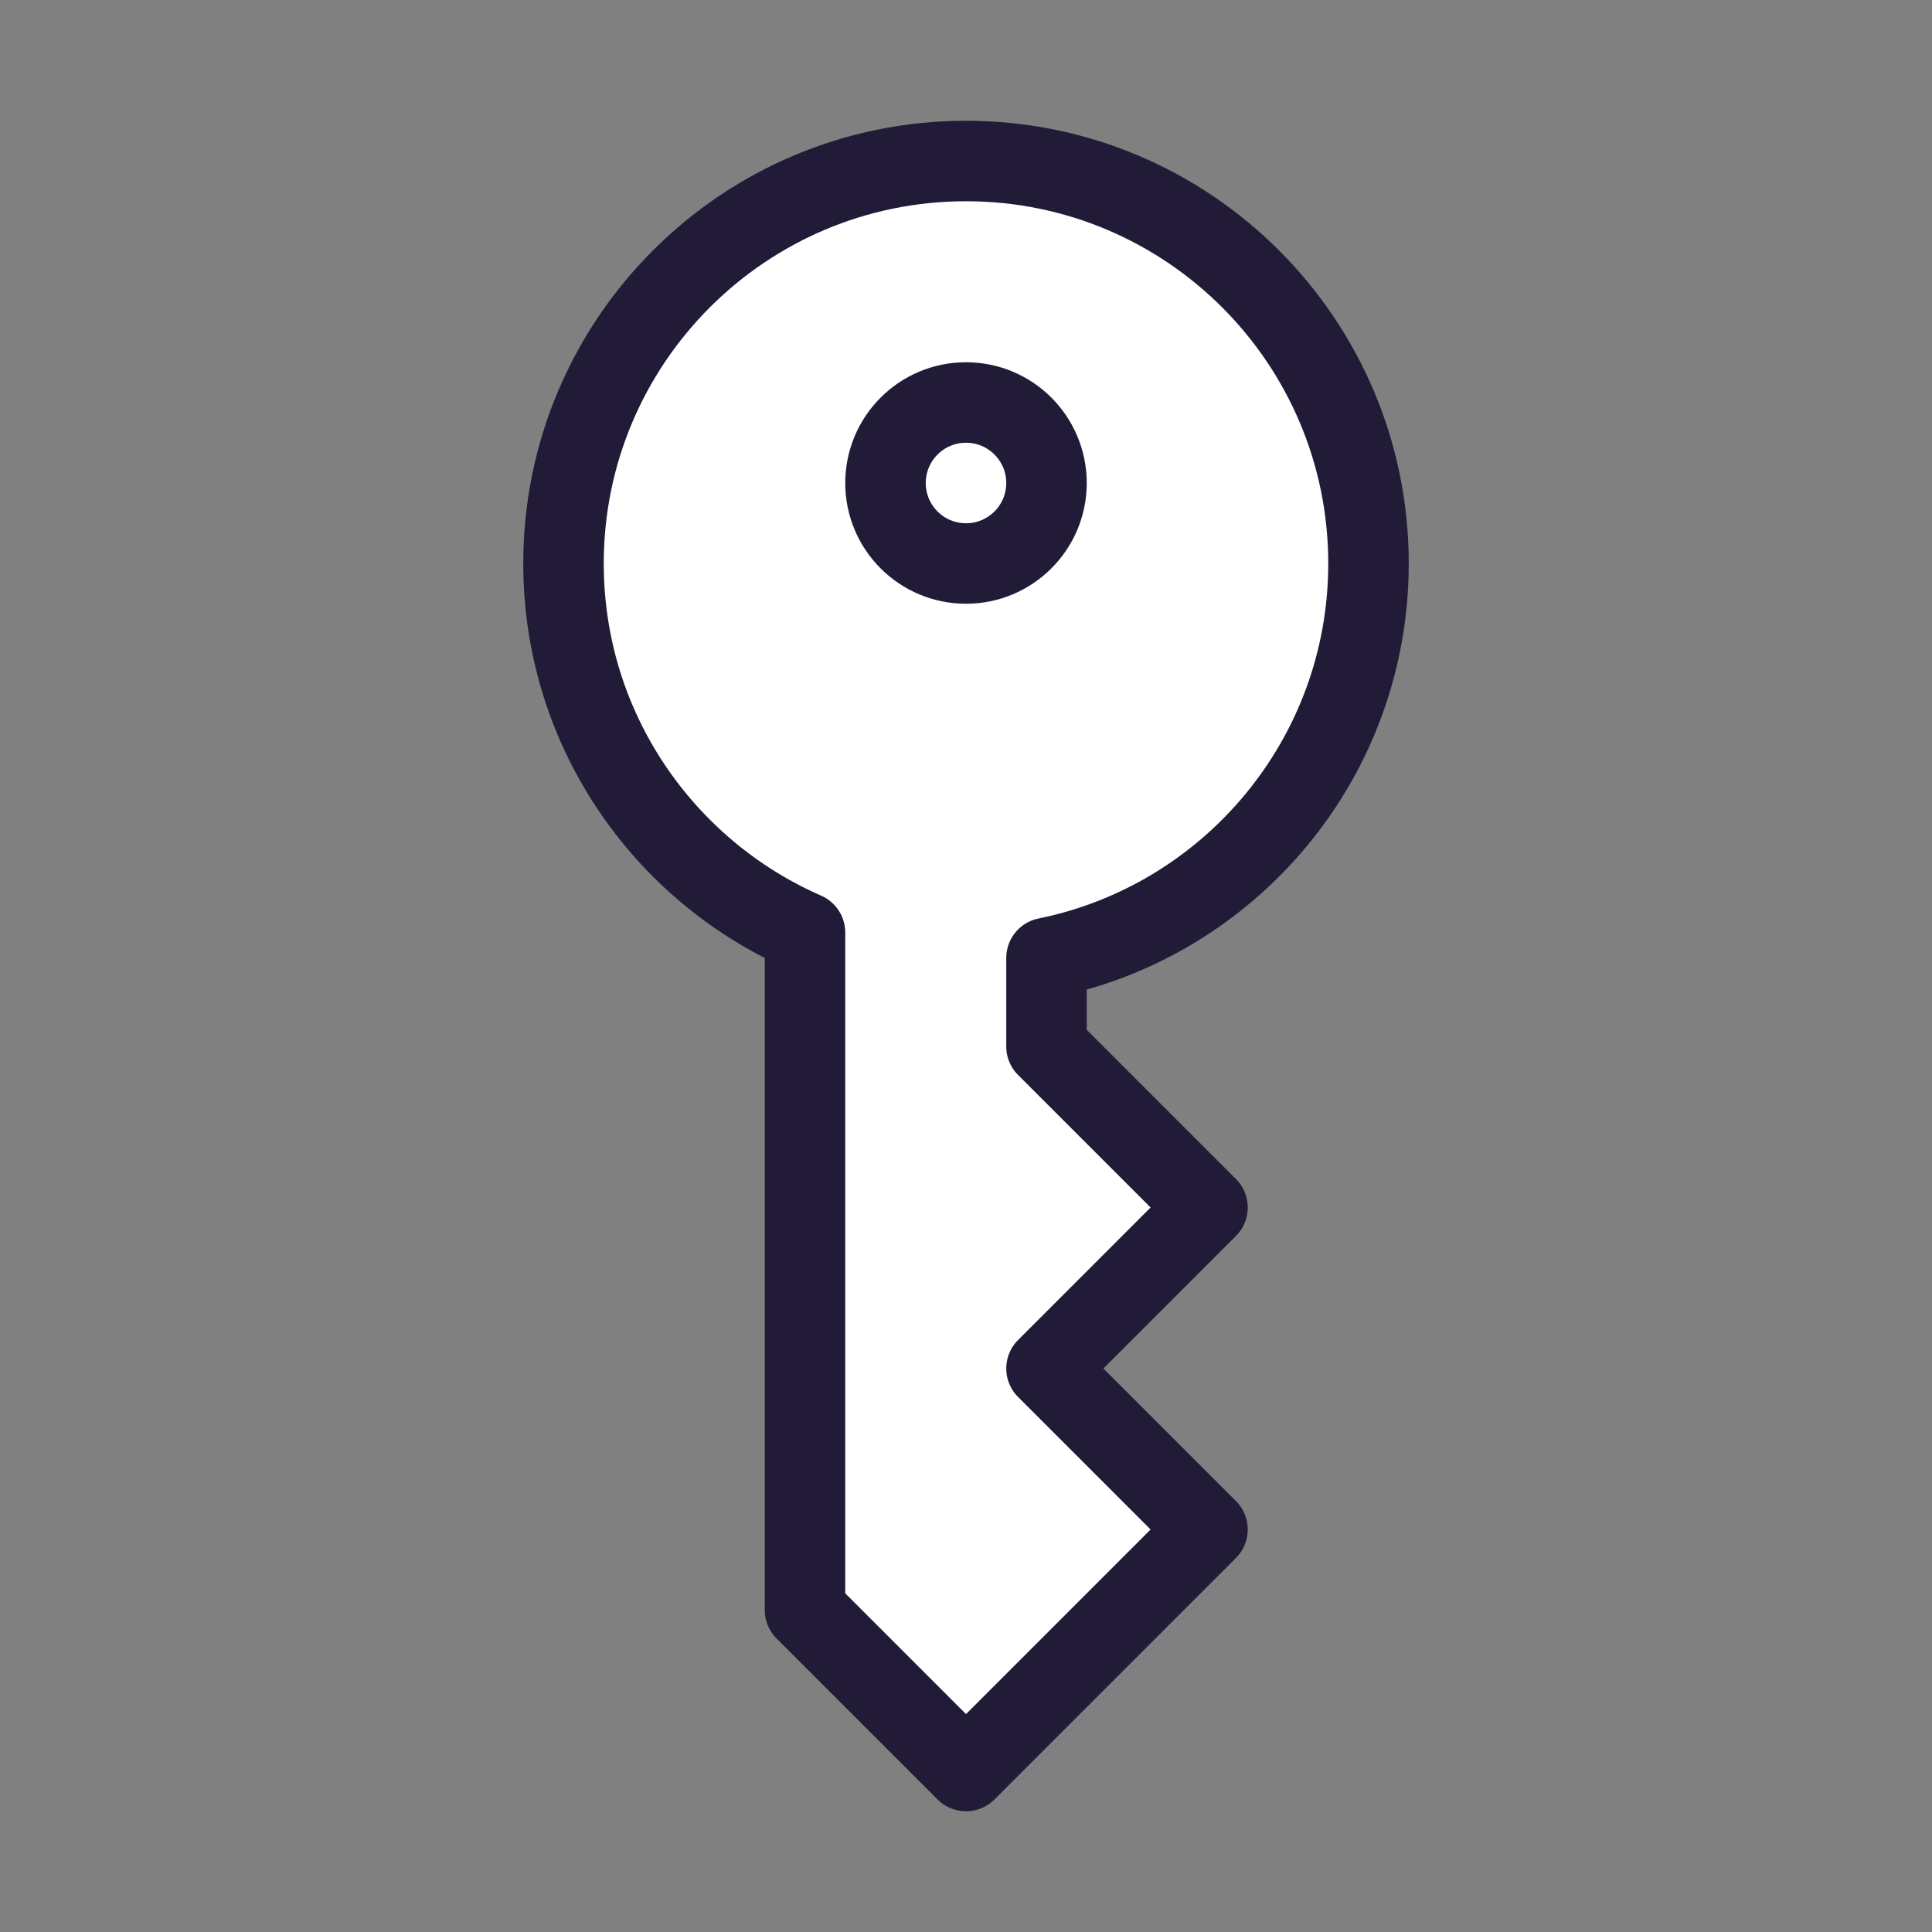 <svg width="24" height="24" viewBox="0 0 24 24" fill="none" xmlns="http://www.w3.org/2000/svg" data-reactroot="">
<rect x="0" y="0" width="24" height="24" fill="#808080" stroke="none"/>
<path stroke-linejoin="round" stroke-linecap="round" stroke-width="1" stroke="#221b38" fill="#ffffff" d="M13 11.9C15.282 11.437 17 9.419 17 7C17 4.239 14.761 2 12 2C9.239 2 7 4.239 7 7C7 9.05 8.234 10.812 10 11.584V20L12 22L15 19L13 17L15 15L13 13V11.9Z"></path>
<circle stroke-linejoin="round" stroke-width="1" stroke="#221b38" fill="#ffffff" r="1" cy="6" cx="12"></circle>
</svg>

